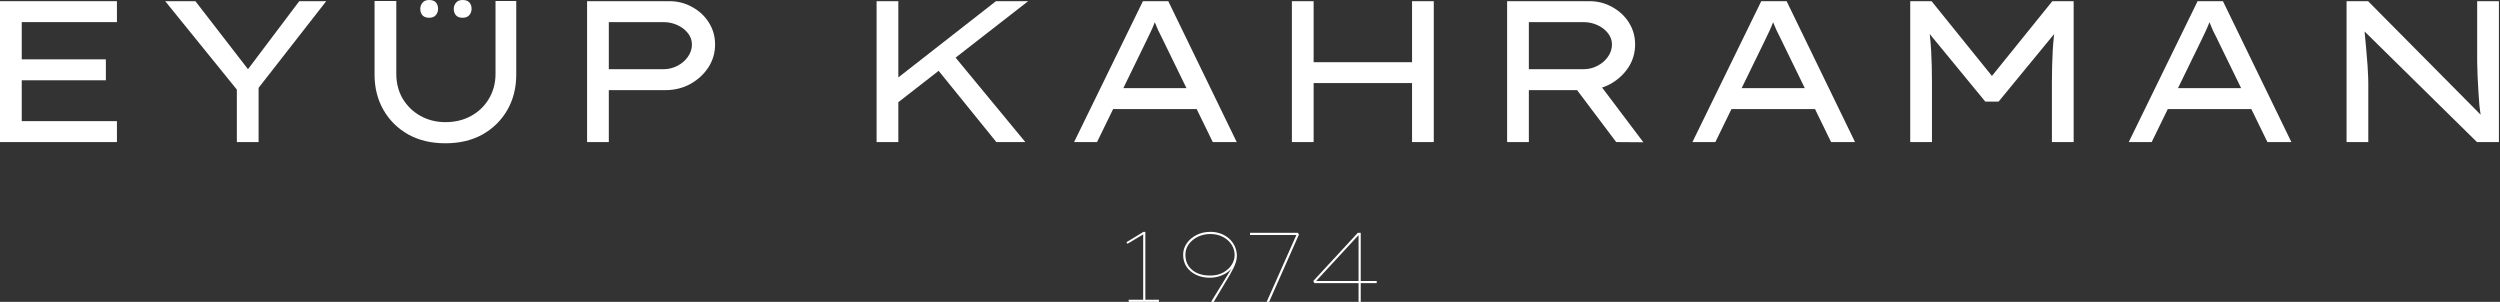 <svg xmlns="http://www.w3.org/2000/svg" width="1267" height="153" viewBox="0 0 1267 153" fill="none"><rect x="0" y="0" width="1267" height="153" fill="#333333" stroke="none"/><path d="M1189.24 72V0.6H1200.15L1258.09 59.046L1257.47 59.964C1257.13 57.924 1256.83 55.748 1256.56 53.436C1256.35 51.056 1256.18 48.642 1256.05 46.194C1255.91 43.678 1255.77 41.162 1255.64 38.646C1255.57 36.062 1255.5 33.546 1255.43 31.098C1255.43 28.65 1255.43 26.304 1255.43 24.06V0.6H1266.45V72H1255.33L1198.11 15.696L1198.21 14.268C1198.35 15.492 1198.48 16.954 1198.62 18.654C1198.76 20.354 1198.93 22.19 1199.13 24.162C1199.33 26.134 1199.5 28.174 1199.64 30.282C1199.84 32.322 1199.98 34.396 1200.05 36.504C1200.18 38.544 1200.25 40.482 1200.25 42.318V72H1189.24Z" fill="white"></path><path d="M1078.85 72L1113.74 0.6H1126.59L1161.27 72H1149.13L1125.16 22.836C1124.55 21.544 1123.94 20.286 1123.33 19.062C1122.71 17.838 1122.1 16.614 1121.49 15.39C1120.95 14.166 1120.4 12.874 1119.86 11.514C1119.31 10.154 1118.77 8.658 1118.23 7.026L1121.49 6.924C1120.88 8.556 1120.27 10.086 1119.65 11.514C1119.11 12.942 1118.53 14.302 1117.92 15.594C1117.31 16.886 1116.7 18.178 1116.08 19.47C1115.47 20.694 1114.86 21.952 1114.25 23.244L1090.48 72H1078.85ZM1094.05 55.272L1098.44 44.664H1140.77L1142.5 55.272H1094.05Z" fill="white"></path><path d="M968.104 72V0.6H978.916L1011.45 40.89H1007.58L1040.12 0.6H1050.93V72H1039.91V41.706C1039.91 36.062 1040.05 30.758 1040.32 25.794C1040.59 20.83 1041.14 15.764 1041.95 10.596L1043.07 14.778L1012.88 51.498H1006.15L975.958 14.778L977.08 10.596C977.896 15.764 978.44 20.83 978.712 25.794C978.984 30.758 979.12 36.062 979.12 41.706V72H968.104Z" fill="white"></path><path d="M857.72 72L892.604 0.6H905.456L940.136 72H927.998L904.028 22.836C903.416 21.544 902.804 20.286 902.192 19.062C901.58 17.838 900.968 16.614 900.356 15.39C899.812 14.166 899.268 12.874 898.724 11.514C898.18 10.154 897.636 8.658 897.092 7.026L900.356 6.924C899.744 8.556 899.132 10.086 898.52 11.514C897.976 12.942 897.398 14.302 896.786 15.594C896.174 16.886 895.562 18.178 894.95 19.47C894.338 20.694 893.726 21.952 893.114 23.244L869.348 72H857.72ZM872.918 55.272L877.304 44.664H919.634L921.368 55.272H872.918Z" fill="white"></path><path d="M763.805 72V0.6H805.523C809.739 0.6 813.581 1.586 817.049 3.558C820.585 5.462 823.407 8.08 825.515 11.412C827.623 14.744 828.677 18.45 828.677 22.53C828.677 26.814 827.521 30.724 825.209 34.26C822.897 37.728 819.837 40.516 816.029 42.624C812.221 44.664 808.039 45.684 803.483 45.684H774.821V72H763.805ZM819.089 72L794.813 39.768L806.543 37.218L832.859 72.102L819.089 72ZM774.821 35.076H802.463C805.047 35.076 807.427 34.498 809.603 33.342C811.847 32.186 813.615 30.656 814.907 28.752C816.267 26.848 816.947 24.774 816.947 22.53C816.947 20.422 816.267 18.518 814.907 16.818C813.615 15.118 811.847 13.758 809.603 12.738C807.427 11.718 805.047 11.208 802.463 11.208H774.821V35.076Z" fill="white"></path><path d="M715.626 72V0.6H726.642V72H715.626ZM654.732 72V0.6H665.748V72H654.732ZM659.526 42.114L659.628 31.506H720.522V42.114H659.526Z" fill="white"></path><path d="M544.349 72L579.233 0.6H592.085L626.765 72H614.627L590.657 22.836C590.045 21.544 589.433 20.286 588.821 19.062C588.209 17.838 587.597 16.614 586.985 15.39C586.441 14.166 585.897 12.874 585.353 11.514C584.809 10.154 584.265 8.658 583.721 7.026L586.985 6.924C586.373 8.556 585.761 10.086 585.149 11.514C584.605 12.942 584.027 14.302 583.415 15.594C582.803 16.886 582.191 18.178 581.579 19.47C580.967 20.694 580.355 21.952 579.743 23.244L555.977 72H544.349ZM559.547 55.272L563.933 44.664H606.263L607.997 55.272H559.547Z" fill="white"></path><path d="M452.112 54.252V41.706L504.744 0.6H521.064L452.112 54.252ZM444.258 72V0.6H455.274V72H444.258ZM504.948 72L473.634 33.342L480.468 24.57L519.636 72H504.948Z" fill="white"></path><path d="M297.533 72V0.6H339.251C343.467 0.6 347.309 1.586 350.777 3.558C354.313 5.462 357.135 8.08 359.243 11.412C361.351 14.744 362.405 18.45 362.405 22.53C362.405 26.814 361.249 30.724 358.937 34.26C356.625 37.728 353.565 40.516 349.757 42.624C345.949 44.664 341.767 45.684 337.211 45.684H308.549V72H297.533ZM308.549 35.076H336.191C338.775 35.076 341.155 34.498 343.331 33.342C345.575 32.186 347.343 30.656 348.635 28.752C349.995 26.848 350.675 24.774 350.675 22.53C350.675 20.422 349.995 18.518 348.635 16.818C347.343 15.118 345.575 13.758 343.331 12.738C341.155 11.718 338.775 11.208 336.191 11.208H308.549V35.076Z" fill="white"></path><path d="M225.731 72.612C218.523 72.612 212.233 71.116 206.861 68.124C201.489 65.064 197.307 60.916 194.315 55.68C191.323 50.444 189.827 44.494 189.827 37.83V0.498H200.843V37.422C200.843 42.114 201.931 46.33 204.107 50.07C206.351 53.742 209.343 56.632 213.083 58.74C216.891 60.848 221.107 61.902 225.731 61.902C230.627 61.902 234.979 60.848 238.787 58.74C242.595 56.632 245.587 53.742 247.763 50.07C250.007 46.33 251.129 42.114 251.129 37.422V0.498H261.635V37.83C261.635 44.494 260.139 50.444 257.147 55.68C254.155 60.916 249.973 65.064 244.601 68.124C239.229 71.116 232.939 72.612 225.731 72.612Z" fill="white"></path><path d="M120.039 72V40.074L122.079 47.928L83.727 0.6H99.027L126.873 36.606H124.527L151.659 0.6H165.327L130.545 45.174L131.055 39.258V72H120.039Z" fill="white"></path><path d="M0 72V0.6H59.262V11.208H11.016V61.392H59.262V72H0ZM6.018 40.686V30.078H53.652V40.686H6.018Z" fill="white"></path><path d="M231.086 7.754C231.827 8.585 232.961 9 234.487 9C236.013 9 237.147 8.538 237.888 7.615C238.629 6.692 239 5.654 239 4.5C239 3.162 238.629 2.077 237.888 1.246C237.147 0.415 236.013 0 234.487 0C232.961 0 231.827 0.462 231.086 1.385C230.344 2.308 229.974 3.346 229.974 4.5C229.974 5.838 230.344 6.923 231.086 7.754Z" fill="white"></path><path d="M214.112 7.754C214.853 8.585 215.987 9 217.513 9C219.039 9 220.173 8.538 220.914 7.615C221.656 6.692 222.026 5.654 222.026 4.5C222.026 3.162 221.656 2.077 220.914 1.246C220.173 0.415 219.039 0 217.513 0C215.987 0 214.853 0.462 214.112 1.385C213.371 2.308 213 3.346 213 4.5C213 5.838 213.371 6.923 214.112 7.754Z" fill="white"></path><path d="M688.52 153V118.5L689.02 118.6L666.62 142.85L666.37 142.4H697.72V143.5H666.12L665.57 142.4L688.12 118H689.62V153H688.52Z" fill="white"></path><path d="M641.935 153L657.335 118.35L657.735 119.1H633.535V118H657.735L658.335 118.8L643.185 153H641.935Z" fill="white"></path><path d="M614.013 153L613.913 152.75L625.513 133.85L626.063 132.15C625.93 133.183 625.497 134.217 624.763 135.25C624.063 136.283 623.13 137.217 621.963 138.05C620.83 138.85 619.497 139.5 617.963 140C616.463 140.5 614.813 140.75 613.013 140.75C610.513 140.75 608.247 140.267 606.213 139.3C604.18 138.333 602.563 136.983 601.363 135.25C600.197 133.483 599.613 131.433 599.613 129.1C599.613 127.067 600.197 125.183 601.363 123.45C602.53 121.683 604.163 120.25 606.263 119.15C608.363 118.05 610.78 117.5 613.513 117.5C615.28 117.5 616.947 117.783 618.513 118.35C620.113 118.917 621.53 119.733 622.763 120.8C623.997 121.867 624.98 123.15 625.713 124.65C626.447 126.15 626.83 127.817 626.863 129.65C626.863 130.65 626.697 131.683 626.363 132.75C626.063 133.783 625.63 134.867 625.063 136C624.497 137.133 623.847 138.333 623.113 139.6C622.38 140.867 621.58 142.2 620.713 143.6L615.113 153H614.013ZM613.363 139.65C615.797 139.65 617.93 139.167 619.763 138.2C621.63 137.2 623.08 135.917 624.113 134.35C625.18 132.75 625.713 131.05 625.713 129.25C625.713 127.35 625.197 125.6 624.163 124C623.13 122.367 621.68 121.067 619.813 120.1C617.98 119.1 615.83 118.6 613.363 118.6C611.163 118.6 609.097 119.05 607.163 119.95C605.263 120.85 603.713 122.1 602.513 123.7C601.347 125.267 600.763 127.083 600.763 129.15C600.763 131.217 601.263 133.05 602.263 134.65C603.297 136.217 604.747 137.45 606.613 138.35C608.513 139.217 610.763 139.65 613.363 139.65Z" fill="white"></path><path d="M579.364 152.6V118L580.164 118.3L571.414 123.55L570.864 122.75L579.514 117.5H580.464V152.6H579.364ZM572.014 153V151.9H587.364V153H572.014Z" fill="white"></path></svg>